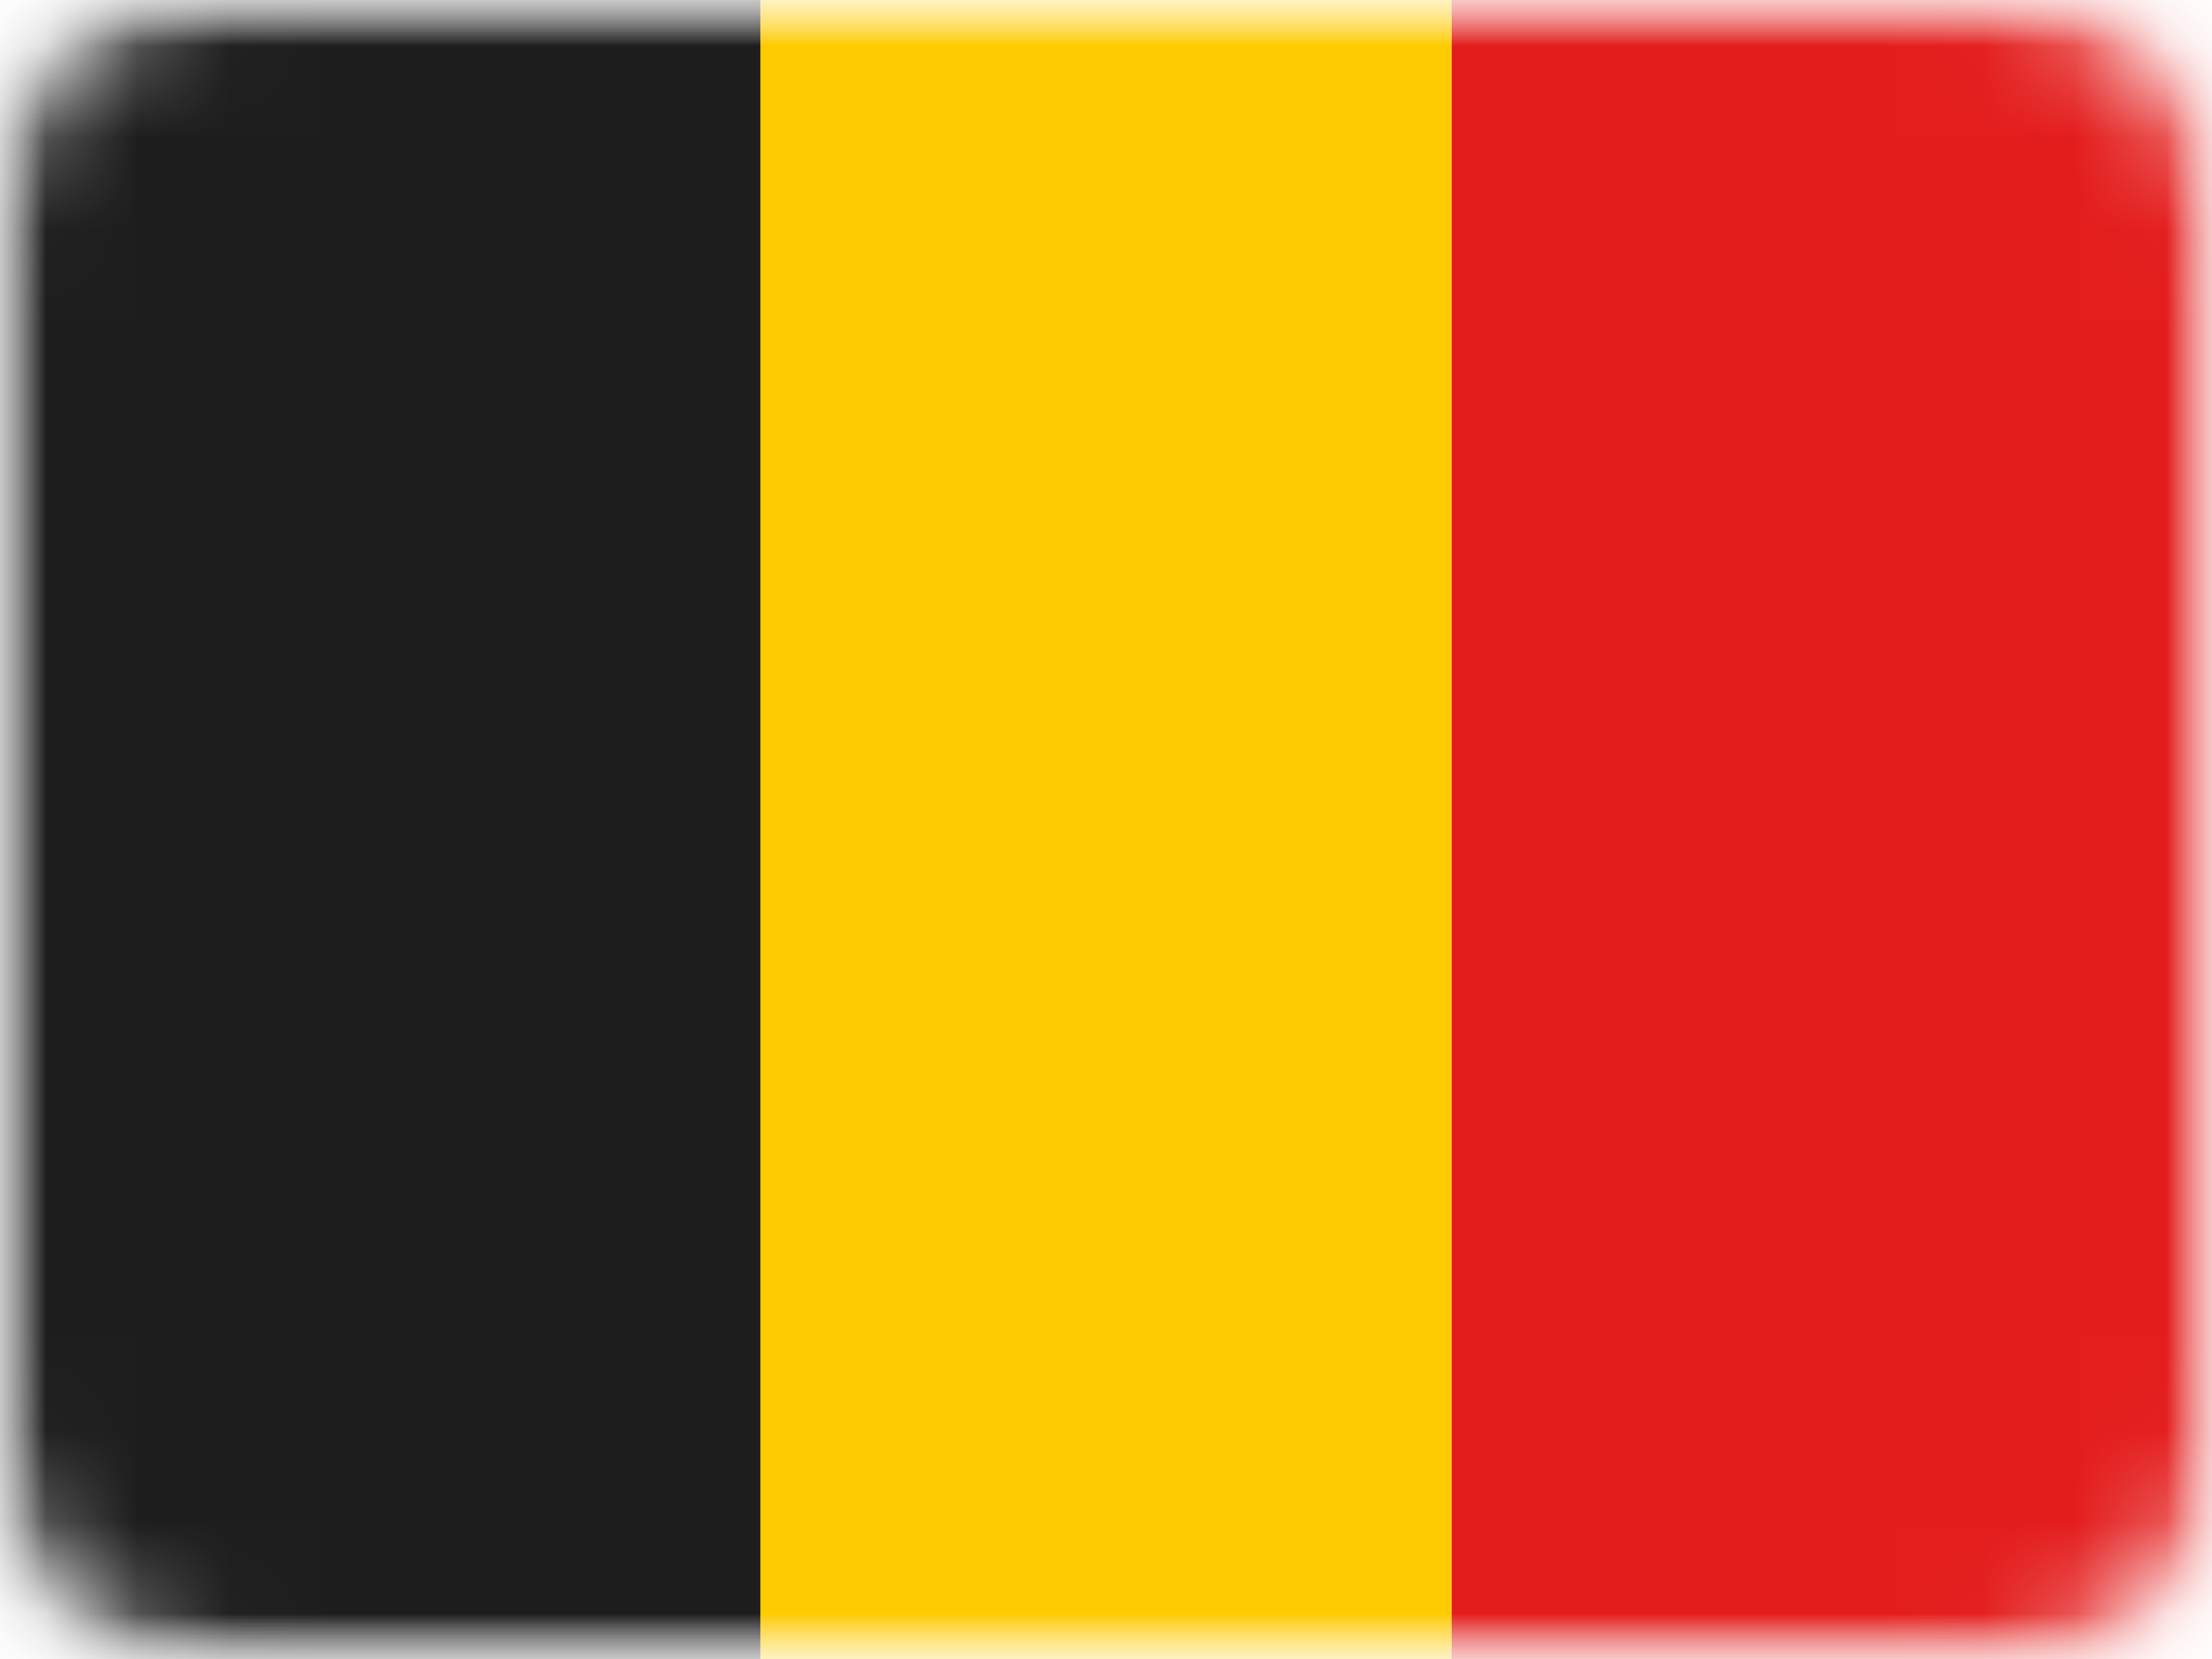<svg xmlns="http://www.w3.org/2000/svg" width="24" height="18" viewBox="0 0 24 18" fill="none"><mask id="mask0" maskUnits="userSpaceOnUse" x="0" y="0" width="24" height="18"><path d="M21.6 0H2.4C1.075 0 0 1.075 0 2.4V15.6C0 16.925 1.075 18 2.4 18H21.6C22.925 18 24 16.925 24 15.6V2.4C24 1.075 22.925 0 21.6 0Z" fill="#D8D8D8"></path></mask><g mask="url(#mask0)"><mask id="mask1" maskUnits="userSpaceOnUse" x="0" y="0" width="24" height="18"><path d="M24 0H0V18H24V0Z" fill="white"></path></mask><g mask="url(#mask1)"><path fill-rule="evenodd" clip-rule="evenodd" d="M7.5 0H15.75V18H7.5V0Z" fill="#FECA00"></path><path fill-rule="evenodd" clip-rule="evenodd" d="M15.75 0H24V18H15.75V0Z" fill="#E31D1C"></path><path fill-rule="evenodd" clip-rule="evenodd" d="M0 0H8.25V18H0V0Z" fill="#1D1D1D"></path></g></g></svg>